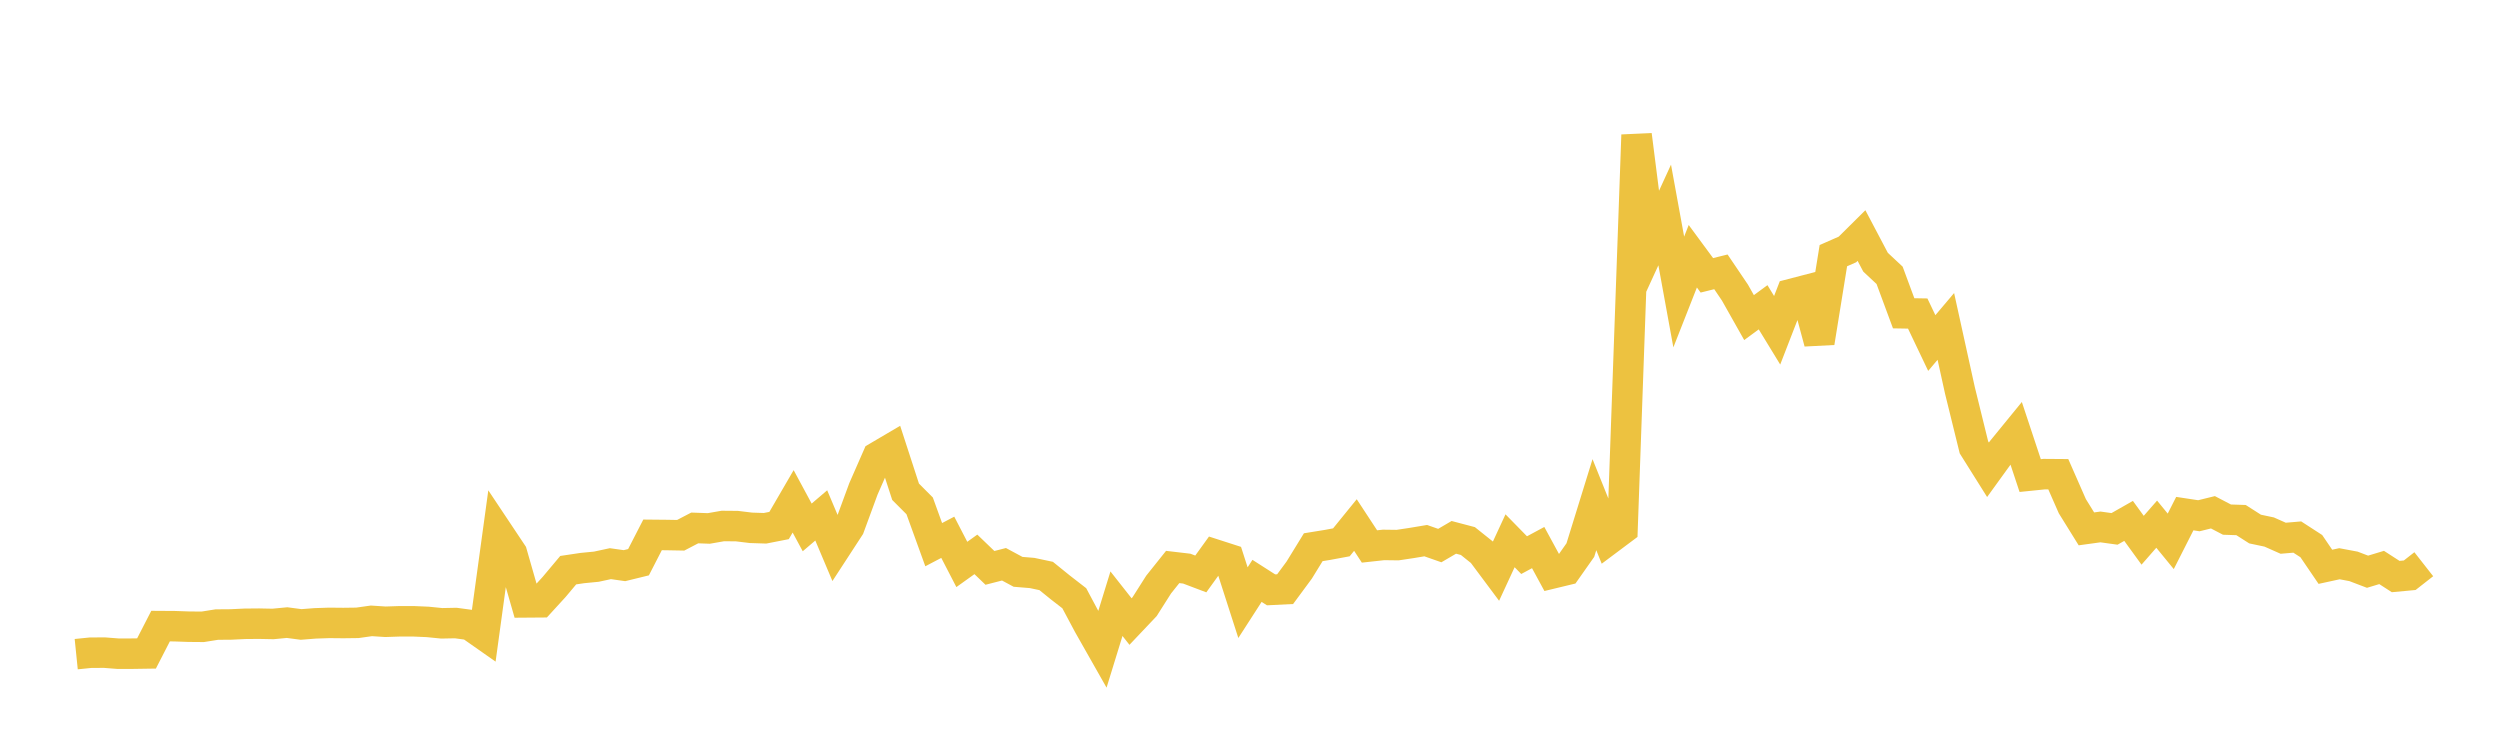<svg width="164" height="48" xmlns="http://www.w3.org/2000/svg" xmlns:xlink="http://www.w3.org/1999/xlink"><path fill="none" stroke="rgb(237,194,64)" stroke-width="2" d="M5,42.913L5.922,42.819L6.844,42.812L7.766,42.884L8.689,42.881L9.611,42.867L10.533,41.073L11.455,41.079L12.377,41.111L13.299,41.119L14.222,40.972L15.144,40.965L16.066,40.921L16.988,40.913L17.91,40.931L18.832,40.843L19.754,40.964L20.677,40.892L21.599,40.861L22.521,40.87L23.443,40.858L24.365,40.728L25.287,40.788L26.21,40.757L27.132,40.757L28.054,40.797L28.976,40.889L29.898,40.871L30.82,40.996L31.743,41.643L32.665,34.917L33.587,36.3L34.509,39.517L35.431,39.51L36.353,38.502L37.275,37.403L38.198,37.265L39.12,37.175L40.042,36.976L40.964,37.107L41.886,36.881L42.808,35.088L43.731,35.097L44.653,35.114L45.575,34.633L46.497,34.666L47.419,34.505L48.341,34.513L49.263,34.625L50.186,34.655L51.108,34.474L52.03,32.888L52.952,34.598L53.874,33.811L54.796,35.994L55.719,34.576L56.641,32.07L57.563,29.968L58.485,29.425L59.407,32.261L60.329,33.184L61.251,35.73L62.174,35.246L63.096,37.027L64.018,36.367L64.94,37.253L65.862,37.016L66.784,37.512L67.707,37.588L68.629,37.784L69.551,38.53L70.473,39.245L71.395,40.974L72.317,42.6L73.24,39.603L74.162,40.773L75.084,39.8L76.006,38.348L76.928,37.194L77.85,37.302L78.772,37.651L79.695,36.372L80.617,36.669L81.539,39.535L82.461,38.105L83.383,38.694L84.305,38.648L85.228,37.398L86.15,35.897L87.072,35.748L87.994,35.577L88.916,34.442L89.838,35.848L90.76,35.747L91.683,35.759L92.605,35.62L93.527,35.466L94.449,35.789L95.371,35.25L96.293,35.493L97.216,36.231L98.138,37.467L99.06,35.475L99.982,36.417L100.904,35.921L101.826,37.618L102.749,37.395L103.671,36.085L104.593,33.106L105.515,35.399L106.437,34.709L107.359,8.854L108.281,16.114L109.204,14.102L110.126,19.155L111.048,16.81L111.97,18.061L112.892,17.833L113.814,19.197L114.737,20.834L115.659,20.157L116.581,21.666L117.503,19.287L118.425,19.047L119.347,22.473L120.269,16.771L121.192,16.365L122.114,15.451L123.036,17.2L123.958,18.062L124.88,20.552L125.802,20.568L126.725,22.503L127.647,21.413L128.569,25.602L129.491,29.348L130.413,30.817L131.335,29.542L132.257,28.413L133.18,31.197L134.102,31.103L135.024,31.11L135.946,33.208L136.868,34.694L137.79,34.567L138.713,34.695L139.635,34.171L140.557,35.44L141.479,34.386L142.401,35.512L143.323,33.693L144.246,33.833L145.168,33.606L146.09,34.087L147.012,34.117L147.934,34.706L148.856,34.9L149.778,35.309L150.701,35.23L151.623,35.827L152.545,37.182L153.467,36.981L154.389,37.154L155.311,37.505L156.234,37.226L157.156,37.821L158.078,37.735L159,37.013"></path></svg>
